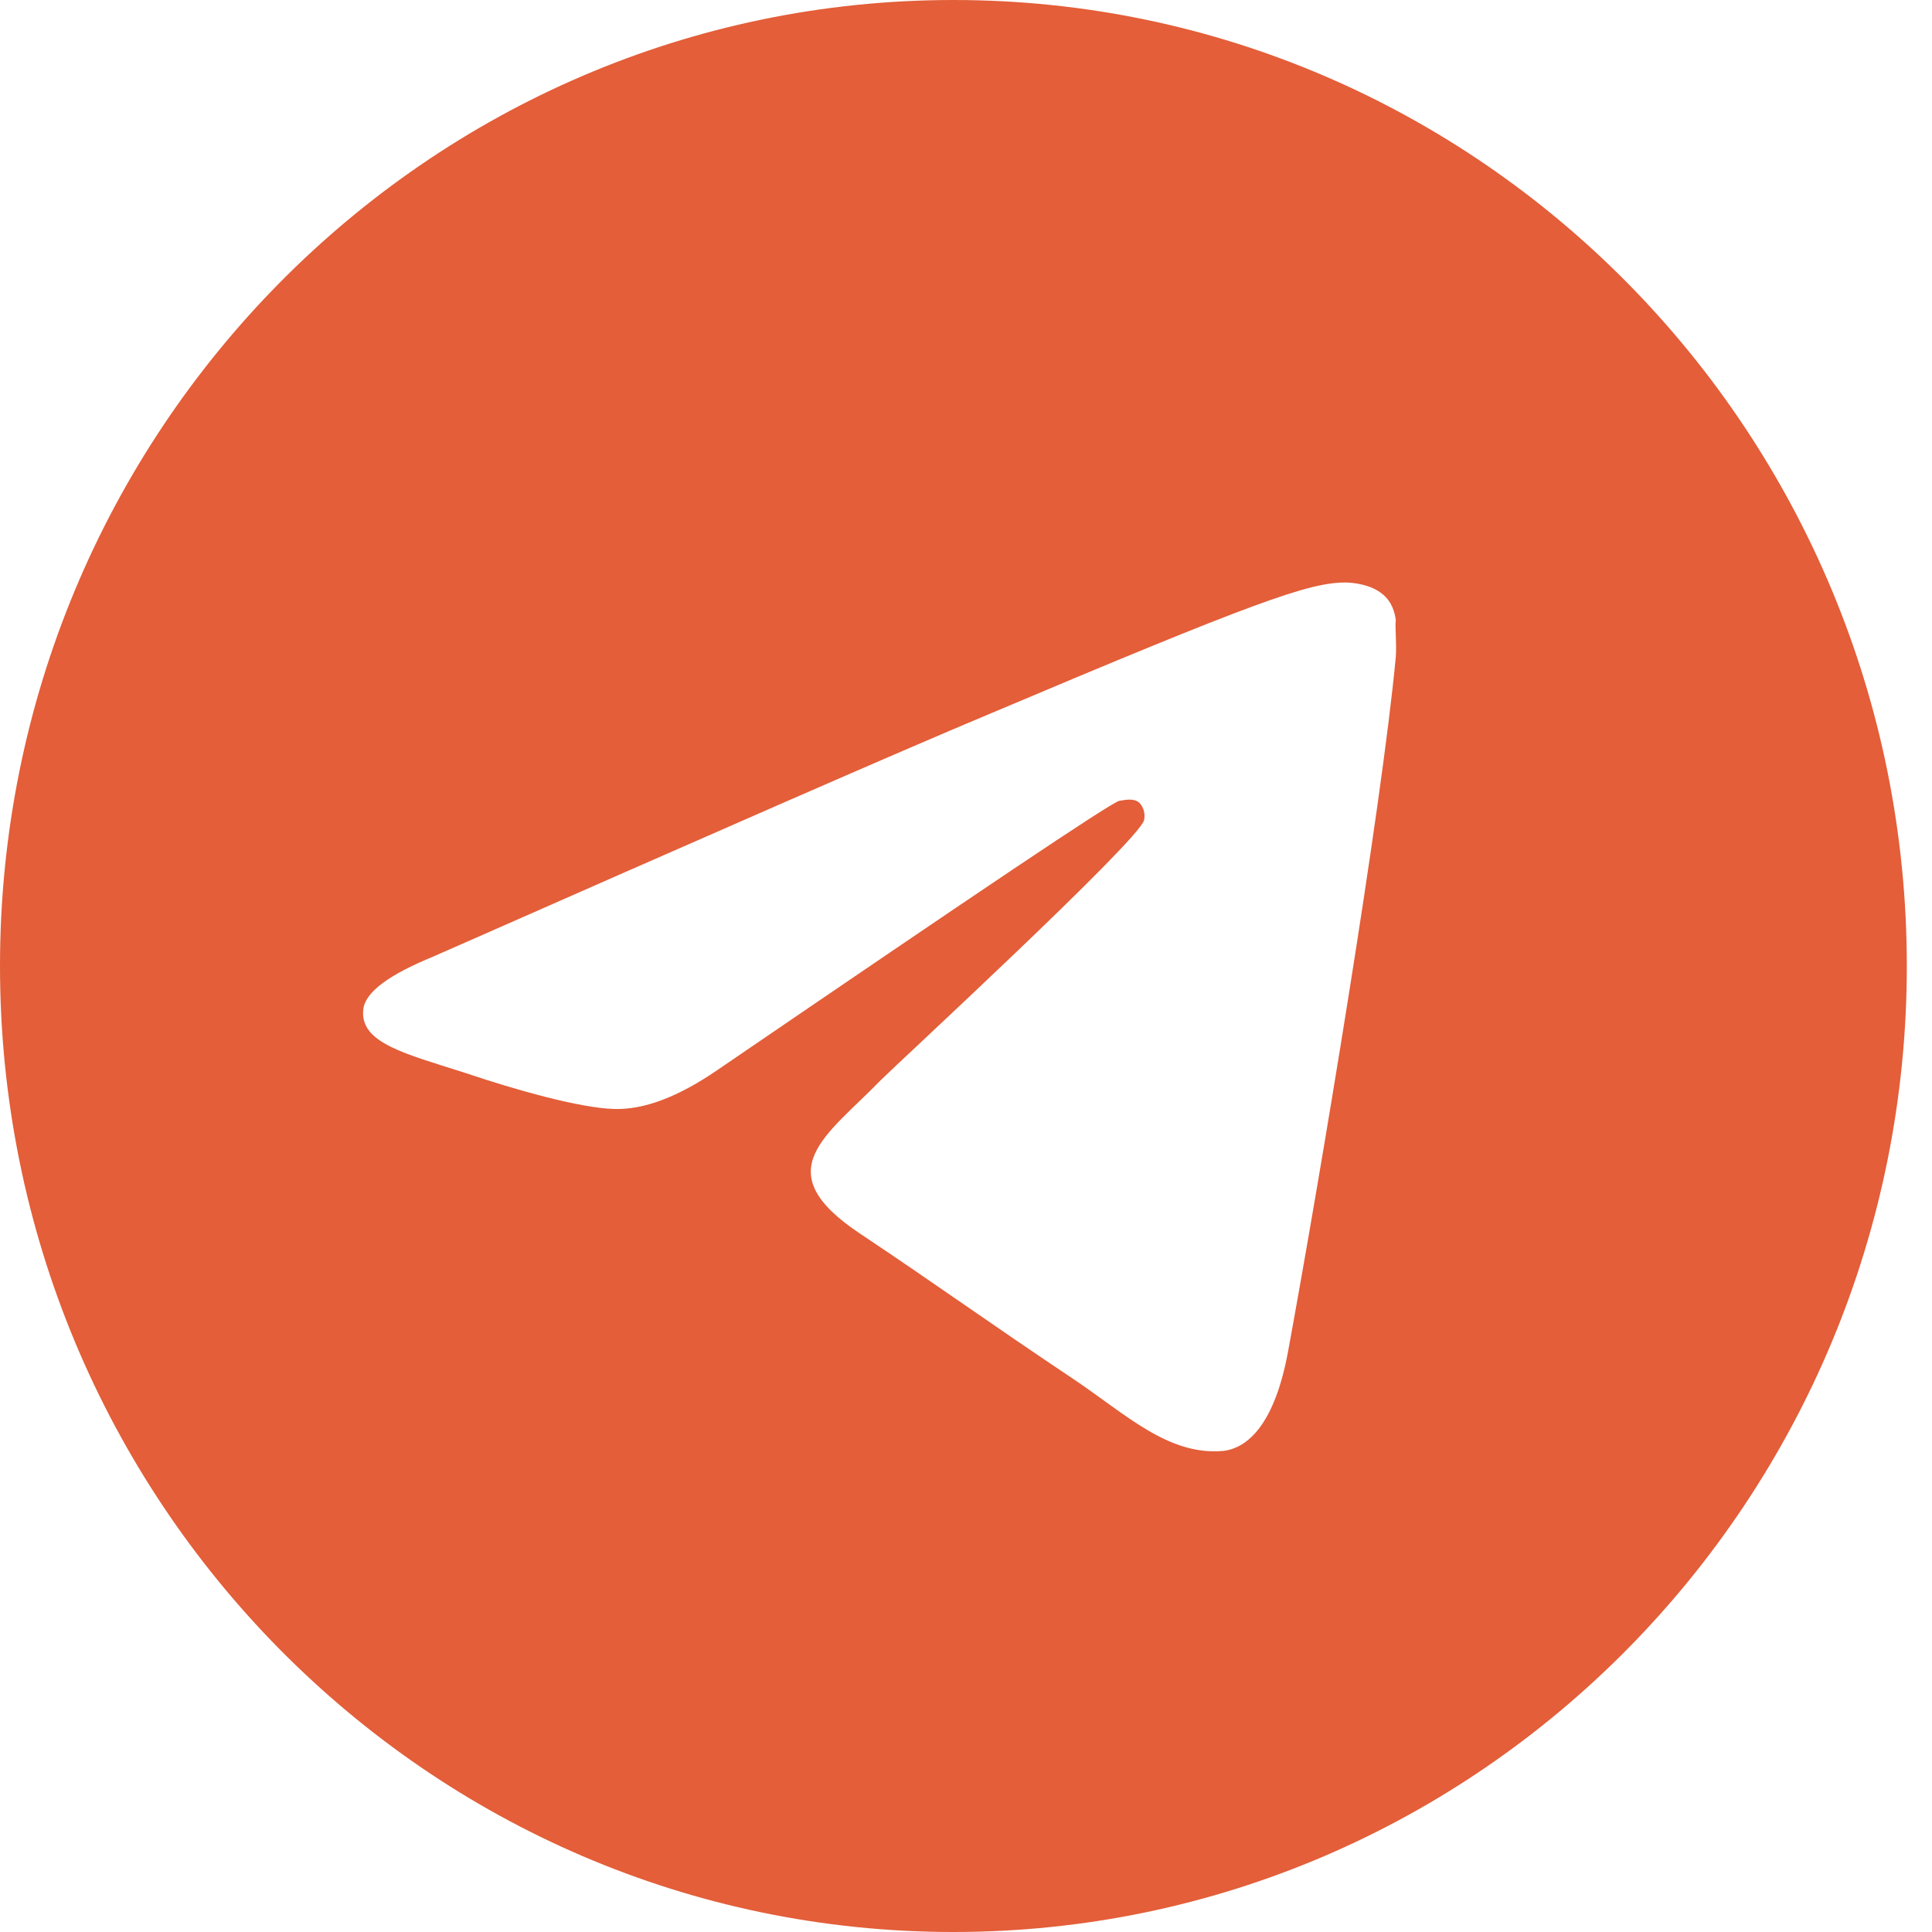 <svg width="30" height="30" viewBox="0 0 30 30" fill="none" xmlns="http://www.w3.org/2000/svg">
<path d="M14.805 0C6.632 0 0 6.72 0 15C0 23.28 6.632 30 14.805 30C22.977 30 29.609 23.28 29.609 15C29.609 6.72 22.977 0 14.805 0ZM21.674 10.2C21.452 12.57 20.489 18.33 20.001 20.985C19.794 22.11 19.379 22.485 18.994 22.53C18.136 22.605 17.484 21.96 16.655 21.405C15.352 20.535 14.612 19.995 13.354 19.155C11.888 18.18 12.836 17.64 13.679 16.77C13.902 16.545 17.692 13.05 17.765 12.735C17.776 12.687 17.774 12.638 17.762 12.591C17.749 12.544 17.725 12.501 17.692 12.465C17.603 12.39 17.484 12.42 17.381 12.435C17.247 12.465 15.175 13.86 11.133 16.62C10.541 17.025 10.008 17.235 9.534 17.22C9.001 17.205 7.994 16.92 7.239 16.665C6.307 16.365 5.581 16.2 5.641 15.675C5.67 15.405 6.04 15.135 6.736 14.85C11.059 12.945 13.931 11.685 15.367 11.085C19.483 9.345 20.327 9.045 20.889 9.045C21.008 9.045 21.289 9.075 21.467 9.225C21.615 9.345 21.659 9.51 21.674 9.63C21.659 9.72 21.689 9.99 21.674 10.2Z" fill="#E35E39"/>
</svg>
